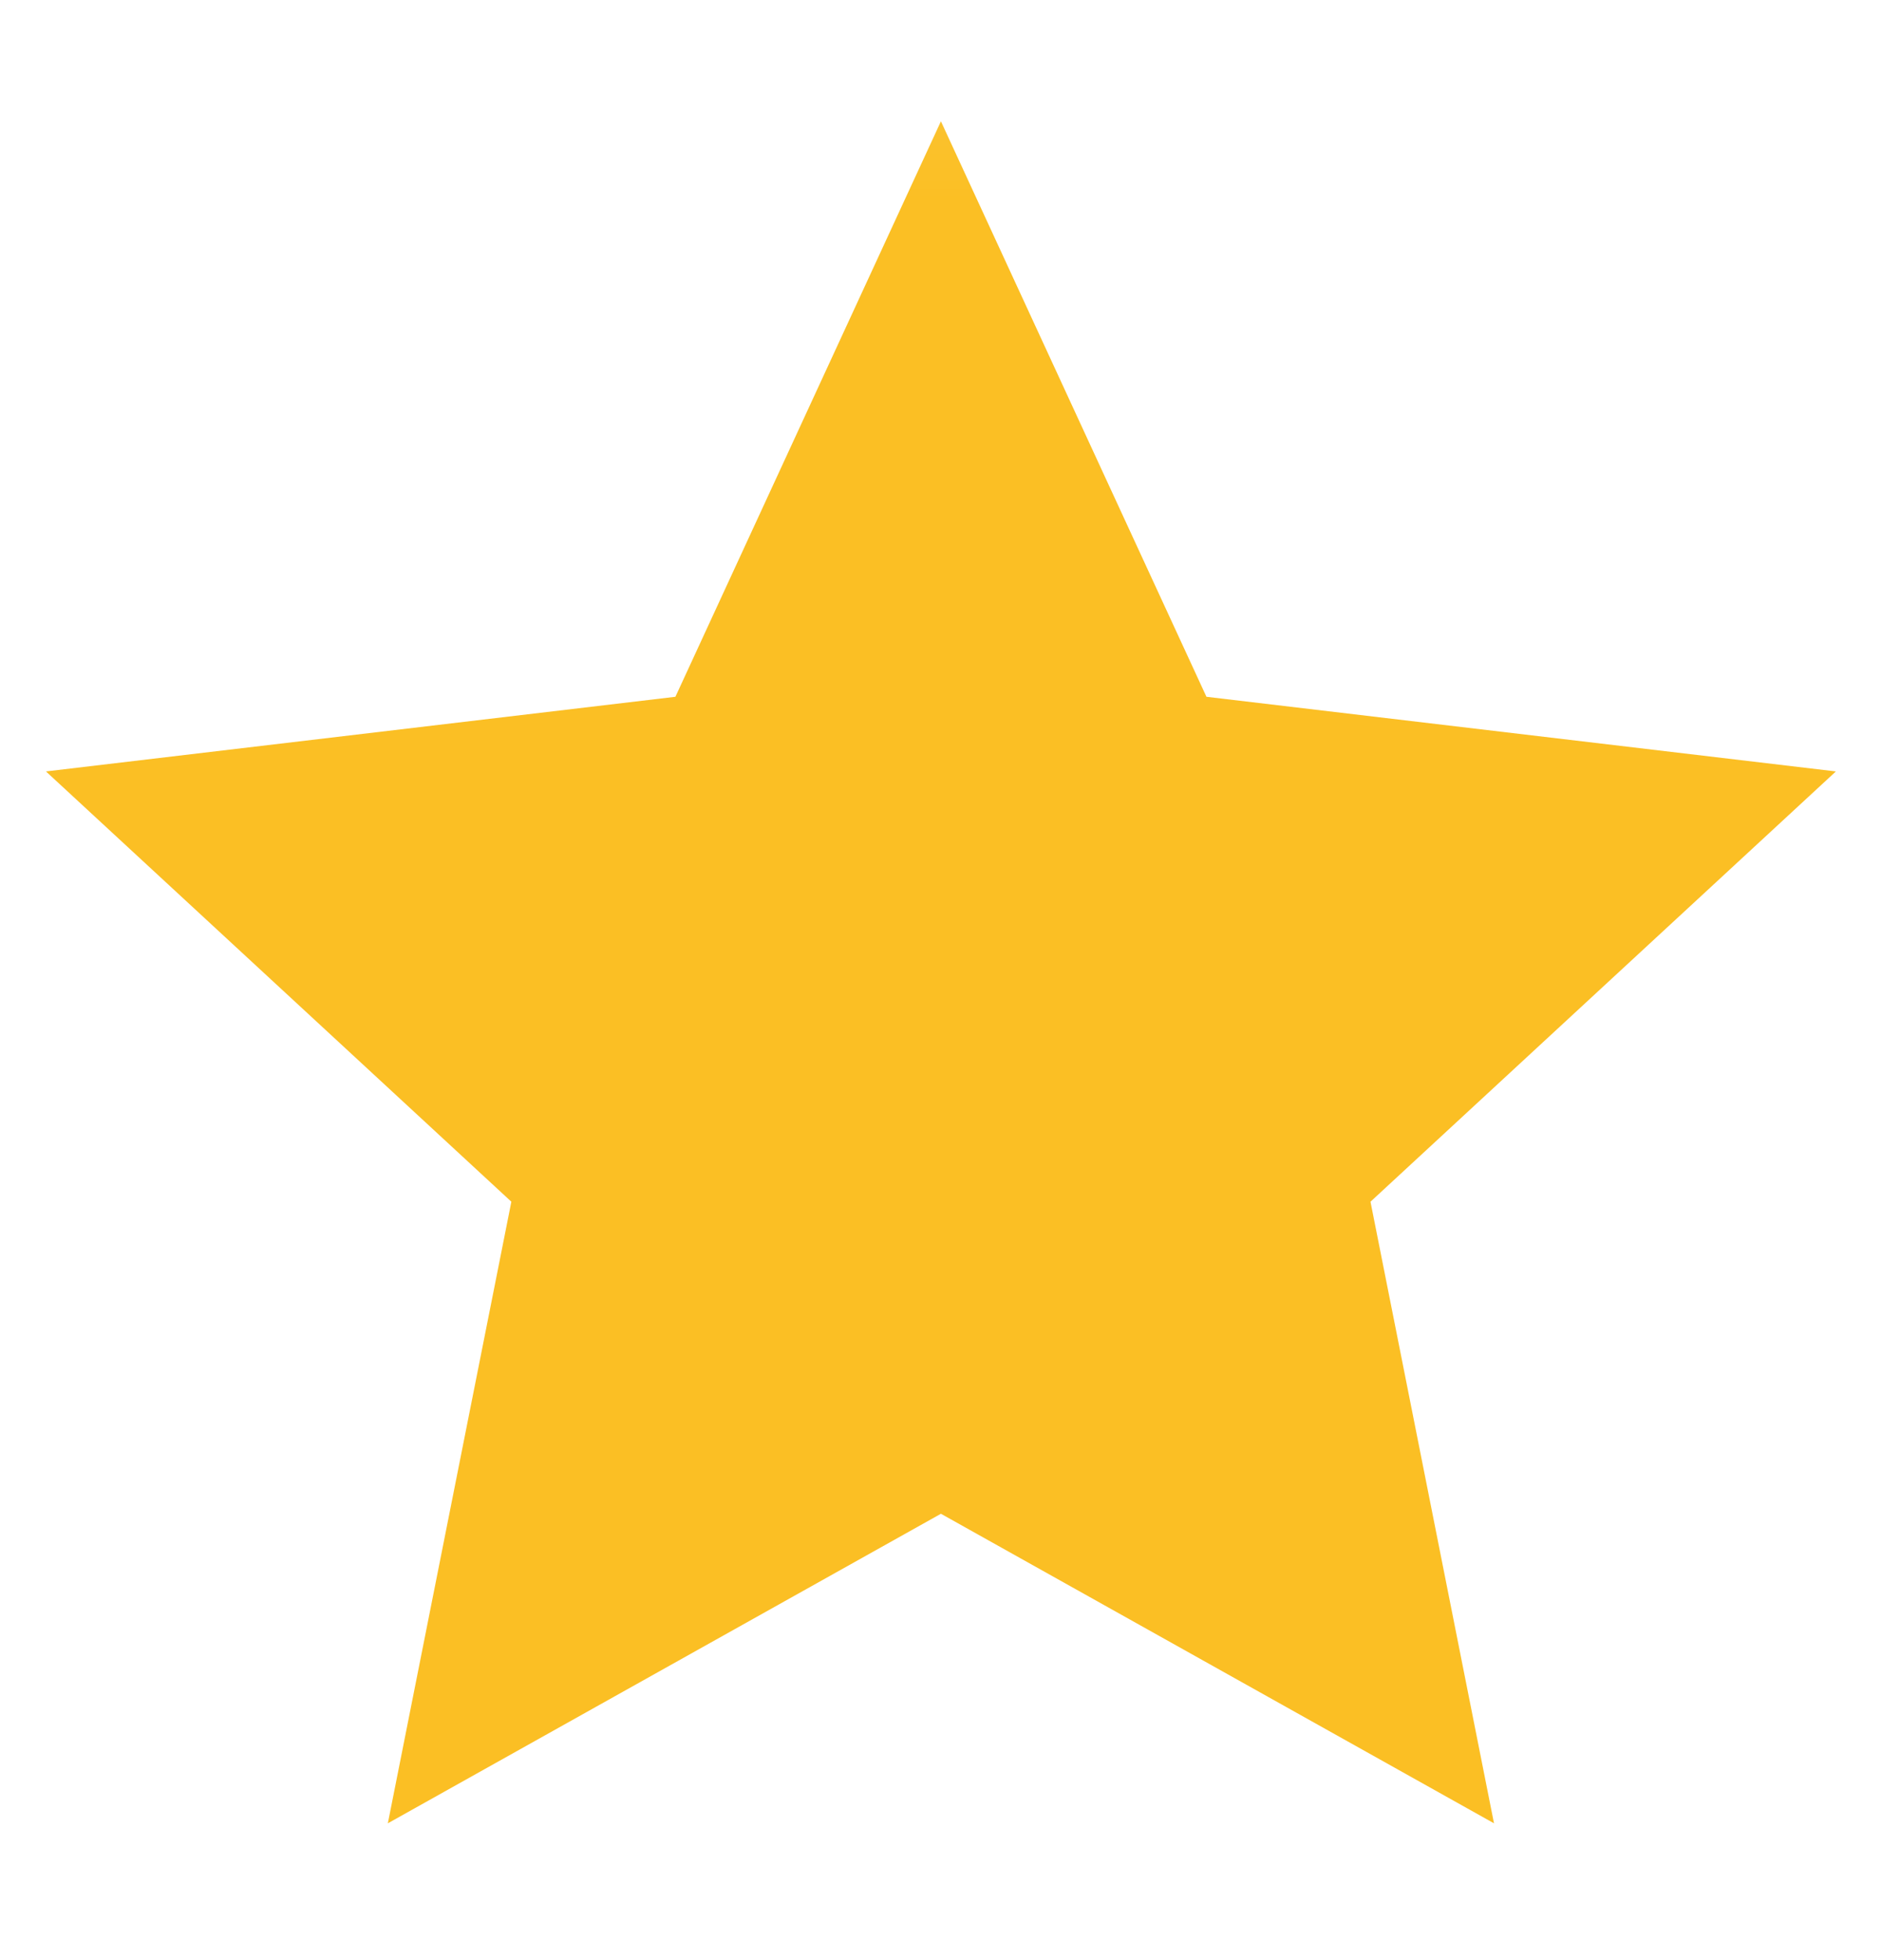 <svg width="24" height="25" viewBox="0 0 24 25" fill="none" xmlns="http://www.w3.org/2000/svg">
<g clip-path="url(#clip0_0_2998)">
<g clip-path="url(#clip1_0_2998)">
<mask id="mask0_0_2998" style="mask-type:luminance" maskUnits="userSpaceOnUse" x="0" y="1" width="24" height="25">
<path d="M24 1.047H0V25.047H24V1.047Z" fill="white"/>
</mask>
<g mask="url(#mask0_0_2998)">
<path d="M11.999 19.307L4.946 23.255L6.521 15.327L0.586 9.839L8.613 8.887L11.999 1.547L15.385 8.887L23.412 9.839L17.477 15.327L19.052 23.255L11.999 19.307Z" fill="#FBBF24"/>
</g>
</g>
</g>
<defs>
<clipPath id="clip0_0_2998">
<rect width="24" height="24" fill="white" transform="translate(0 0.5)"/>
</clipPath>
<clipPath id="clip1_0_2998">
<rect width="24" height="25" fill="white" transform="translate(0 0.5)"/>
</clipPath>
</defs>
</svg>
